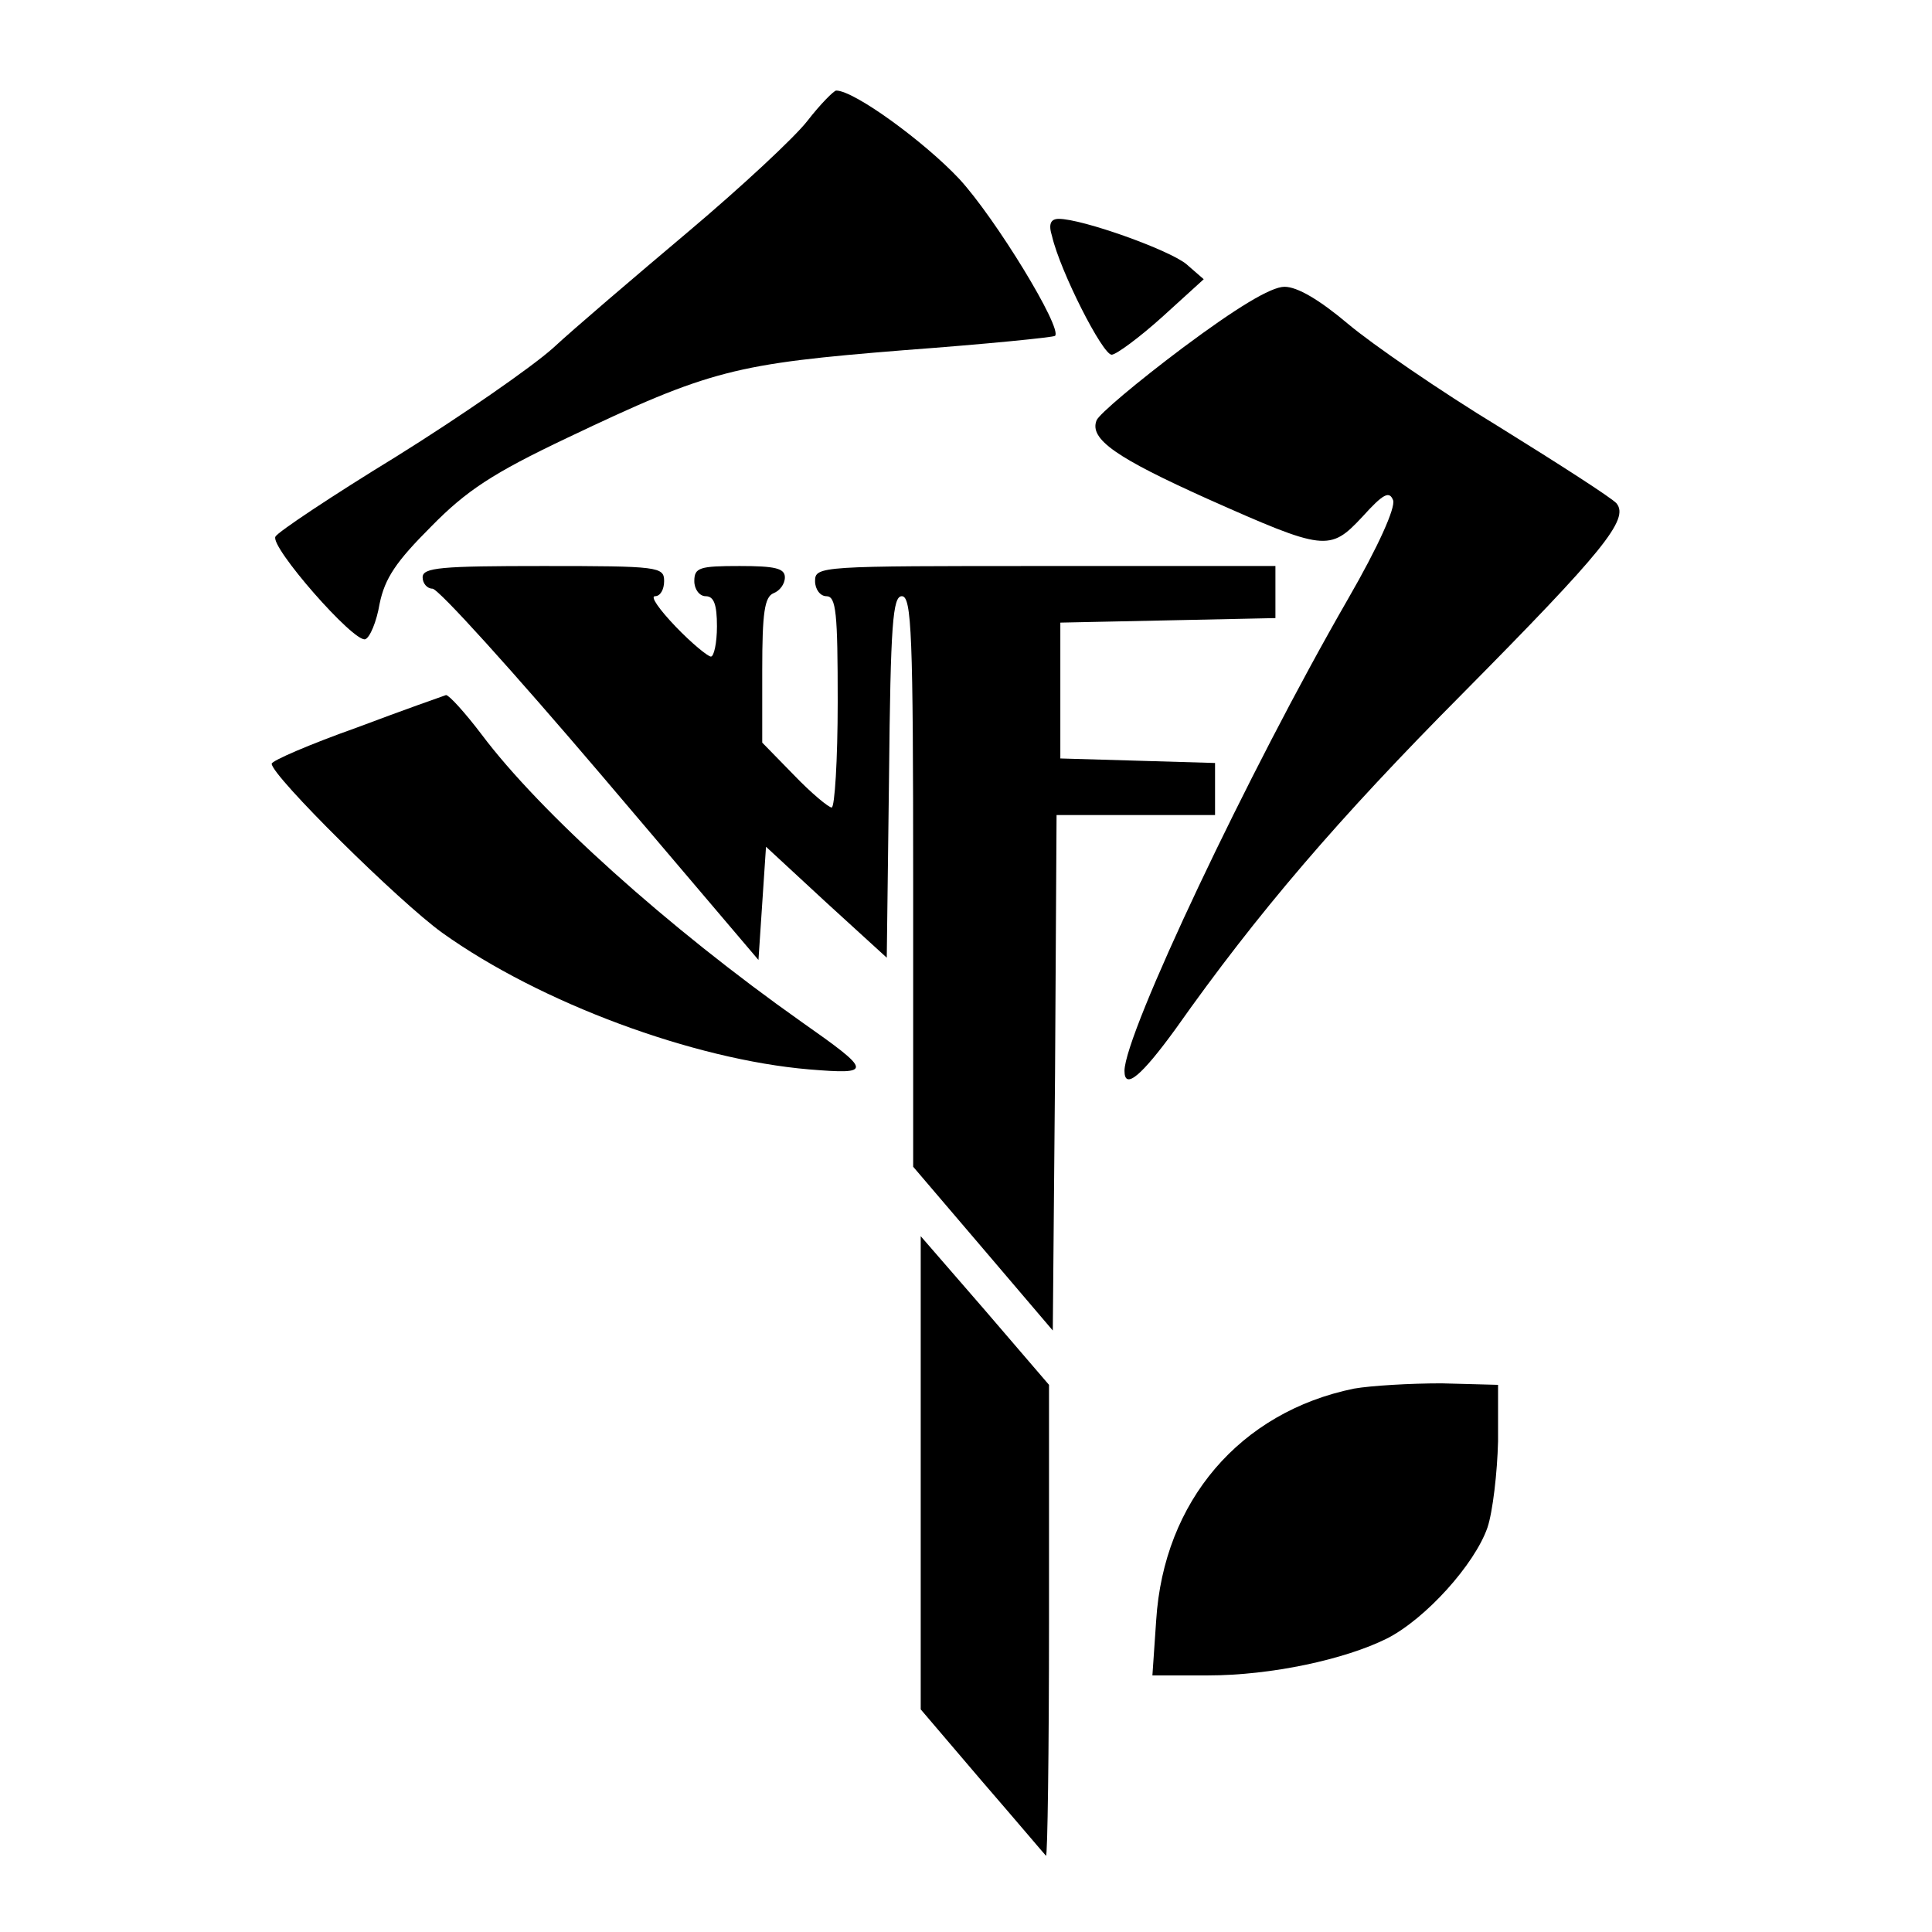 <?xml version="1.0" standalone="no"?>
<!DOCTYPE svg PUBLIC "-//W3C//DTD SVG 20010904//EN"
 "http://www.w3.org/TR/2001/REC-SVG-20010904/DTD/svg10.dtd">
<svg version="1.0" xmlns="http://www.w3.org/2000/svg"
 width="256pt" height="256pt" viewBox="0 0 256 256"
 preserveAspectRatio="xMidYMid meet">
<g transform="translate(0,256) scale(0.1,-0.1)"
fill="#000000" stroke="none">
<path d="M1070 2400 c-17 -22 -88 -88 -158 -147 -70 -59 -151 -128 -179 -154
-29 -26 -123 -91 -208 -144 -85 -52 -157 -100 -160 -106 -8 -13 104 -141 119
-136 6 2 15 23 19 47 7 34 22 56 68 102 47 48 82 71 181 118 189 90 222 98
446 116 108 8 198 17 200 19 10 10 -79 156 -127 208 -46 49 -139 117 -163 117
-3 0 -21 -18 -38 -40z"/>
<path d="M1394 2247 c11 -47 67 -157 79 -157 6 0 37 23 67 50 l55 50 -23 20
c-23 19 -138 60 -169 60 -11 0 -14 -7 -9 -23z"/>
<path d="M1567 2099 c-60 -45 -111 -88 -114 -96 -10 -25 27 -50 147 -104 155
-69 162 -70 205 -24 28 31 36 35 41 22 3 -10 -19 -60 -60 -131 -132 -229 -296
-576 -296 -625 0 -26 23 -6 68 56 108 153 215 278 380 444 187 189 221 231
204 252 -6 7 -76 52 -155 101 -79 48 -169 110 -201 137 -38 32 -67 49 -84 49
-18 0 -64 -28 -135 -81z"/>
<path d="M560 1795 c0 -8 6 -15 13 -15 8 0 108 -111 223 -246 l209 -246 5 75
5 75 80 -74 80 -73 3 239 c2 204 5 240 17 240 13 0 15 -51 15 -378 l0 -378 93
-109 92 -108 3 341 2 342 105 0 105 0 0 35 0 34 -102 3 -103 3 0 90 0 90 143
3 142 3 0 34 0 35 -305 0 c-298 0 -305 0 -305 -20 0 -11 7 -20 15 -20 13 0 15
-22 15 -140 0 -77 -4 -140 -8 -140 -4 0 -27 19 -50 43 l-42 43 0 96 c0 76 3
97 15 102 8 3 15 12 15 21 0 12 -13 15 -60 15 -53 0 -60 -2 -60 -20 0 -11 7
-20 15 -20 11 0 15 -11 15 -40 0 -22 -4 -40 -8 -40 -4 0 -26 18 -47 40 -21 22
-34 40 -27 40 7 0 12 9 12 20 0 19 -7 20 -160 20 -136 0 -160 -2 -160 -15z"/>
<path d="M473 1596 c-62 -22 -113 -44 -113 -48 0 -16 169 -183 226 -224 130
-93 333 -168 486 -181 85 -7 84 -3 -10 63 -177 125 -346 277 -424 381 -22 29
-43 52 -47 52 -3 -1 -57 -20 -118 -43z"/>
<path d="M1220 608 l0 -313 81 -95 c45 -52 83 -97 85 -99 2 -2 4 137 4 310 l0
314 -85 99 -85 98 0 -314z"/>
<path d="M1794 720 c-151 -31 -252 -149 -262 -307 l-5 -73 74 0 c83 0 181 21
237 49 51 26 116 98 133 147 7 21 13 73 14 114 l0 75 -75 2 c-41 0 -93 -3
-116 -7z"/>
</g>
</svg>
